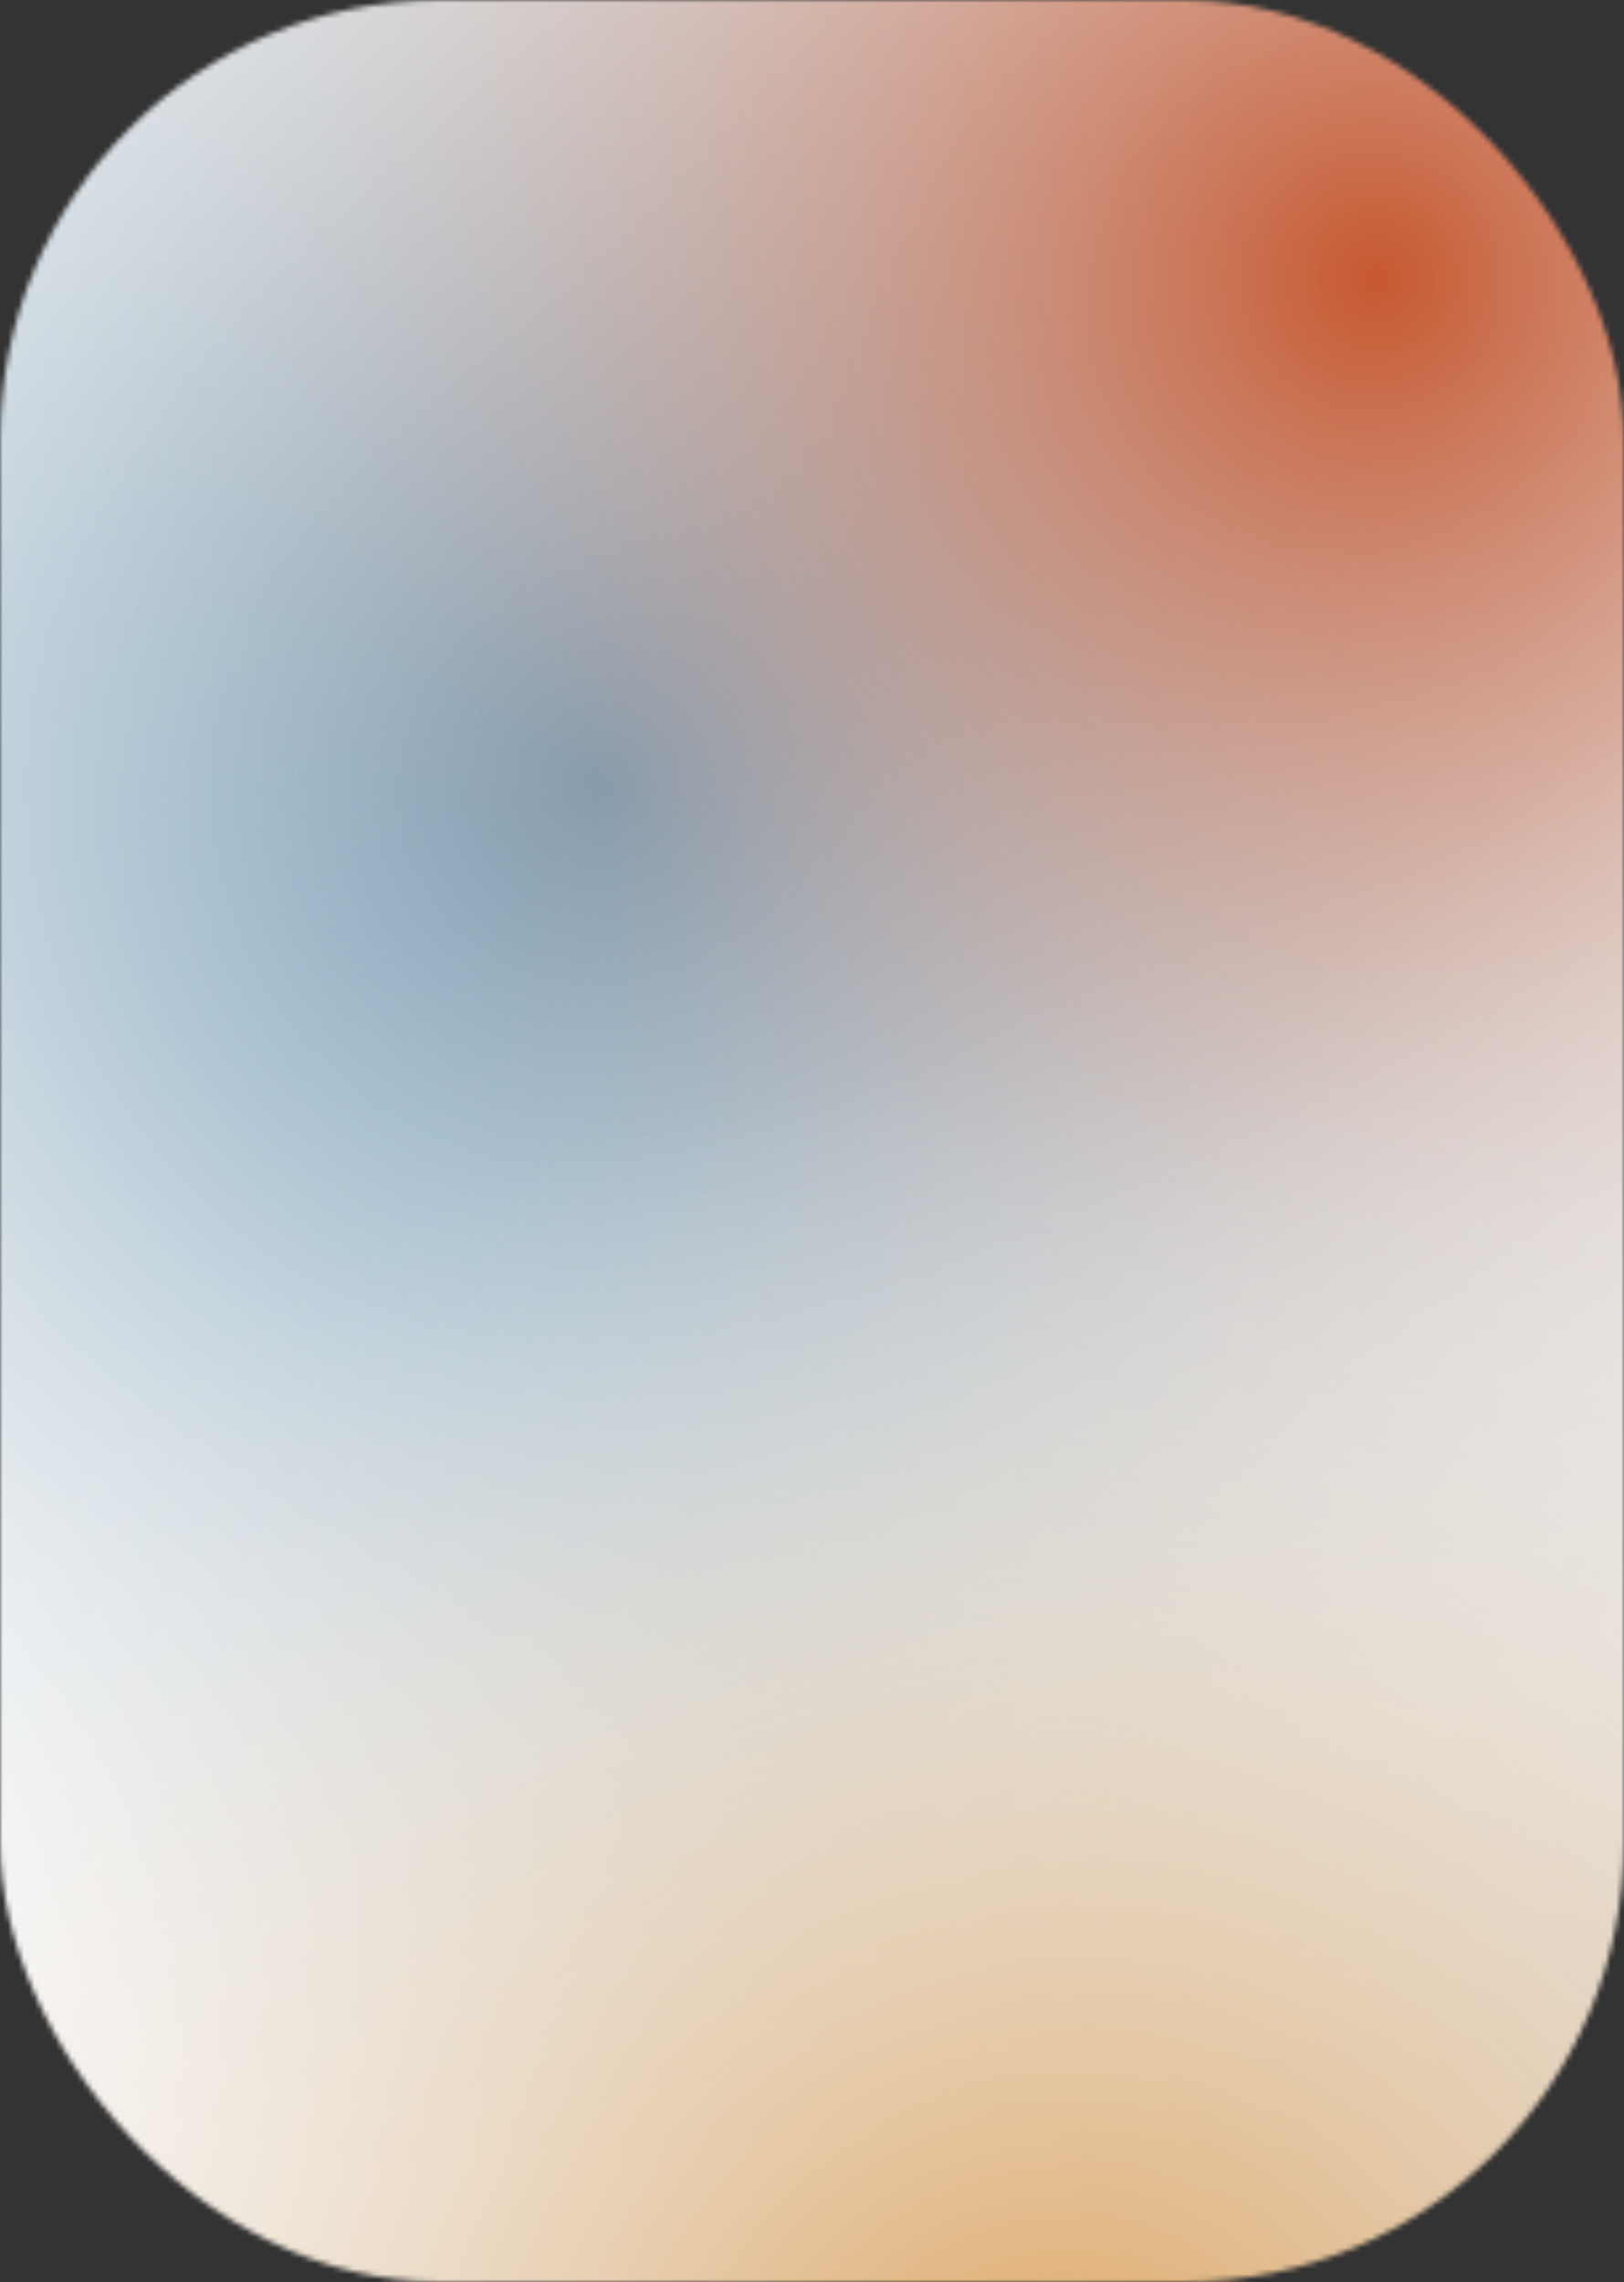 <svg width="306" height="430" viewBox="0 0 306 430" fill="none" xmlns="http://www.w3.org/2000/svg">
<rect x="0" y="0" width="306" height="430" fill="#333333" stroke="none"/>
<mask id="mask0_202_79" style="mask-type:alpha" maskUnits="userSpaceOnUse" x="0" y="0" width="306" height="430">
<rect width="306" height="430" rx="83" fill="white"/>
</mask>
<g mask="url(#mask0_202_79)">
<rect x="-27" y="-42.75" width="355" height="519" fill="white"/>
<circle cx="113.828" cy="148.37" r="263" transform="rotate(75 113.828 148.37)" fill="url(#paint0_radial_202_79)"/>
<circle cx="258.523" cy="54.733" r="263" transform="rotate(75 258.523 54.733)" fill="url(#paint1_radial_202_79)"/>
<circle cx="443.179" cy="361.385" r="263" transform="rotate(75 443.179 361.385)" fill="url(#paint2_radial_202_79)"/>
<circle cx="198.718" cy="465.194" r="263" transform="rotate(75 198.718 465.194)" fill="url(#paint3_radial_202_79)"/>
</g>
<defs>
<radialGradient id="paint0_radial_202_79" cx="0" cy="0" r="1" gradientUnits="userSpaceOnUse" gradientTransform="translate(113.828 148.37) rotate(90) scale(263)">
<stop stop-color="#6192B2"/>
<stop offset="1" stop-color="#D9D9D9" stop-opacity="0"/>
</radialGradient>
<radialGradient id="paint1_radial_202_79" cx="0" cy="0" r="1" gradientUnits="userSpaceOnUse" gradientTransform="translate(258.523 54.733) rotate(90) scale(263)">
<stop stop-color="#C65830"/>
<stop offset="1" stop-color="#D9D9D9" stop-opacity="0"/>
</radialGradient>
<radialGradient id="paint2_radial_202_79" cx="0" cy="0" r="1" gradientUnits="userSpaceOnUse" gradientTransform="translate(443.179 361.385) rotate(90) scale(263)">
<stop stop-color="#E1D5CA"/>
<stop offset="1" stop-color="#D9D9D9" stop-opacity="0"/>
</radialGradient>
<radialGradient id="paint3_radial_202_79" cx="0" cy="0" r="1" gradientUnits="userSpaceOnUse" gradientTransform="translate(198.718 465.194) rotate(90) scale(263)">
<stop stop-color="#DDA159"/>
<stop offset="1" stop-color="#D9D9D9" stop-opacity="0"/>
</radialGradient>
</defs>
</svg>
